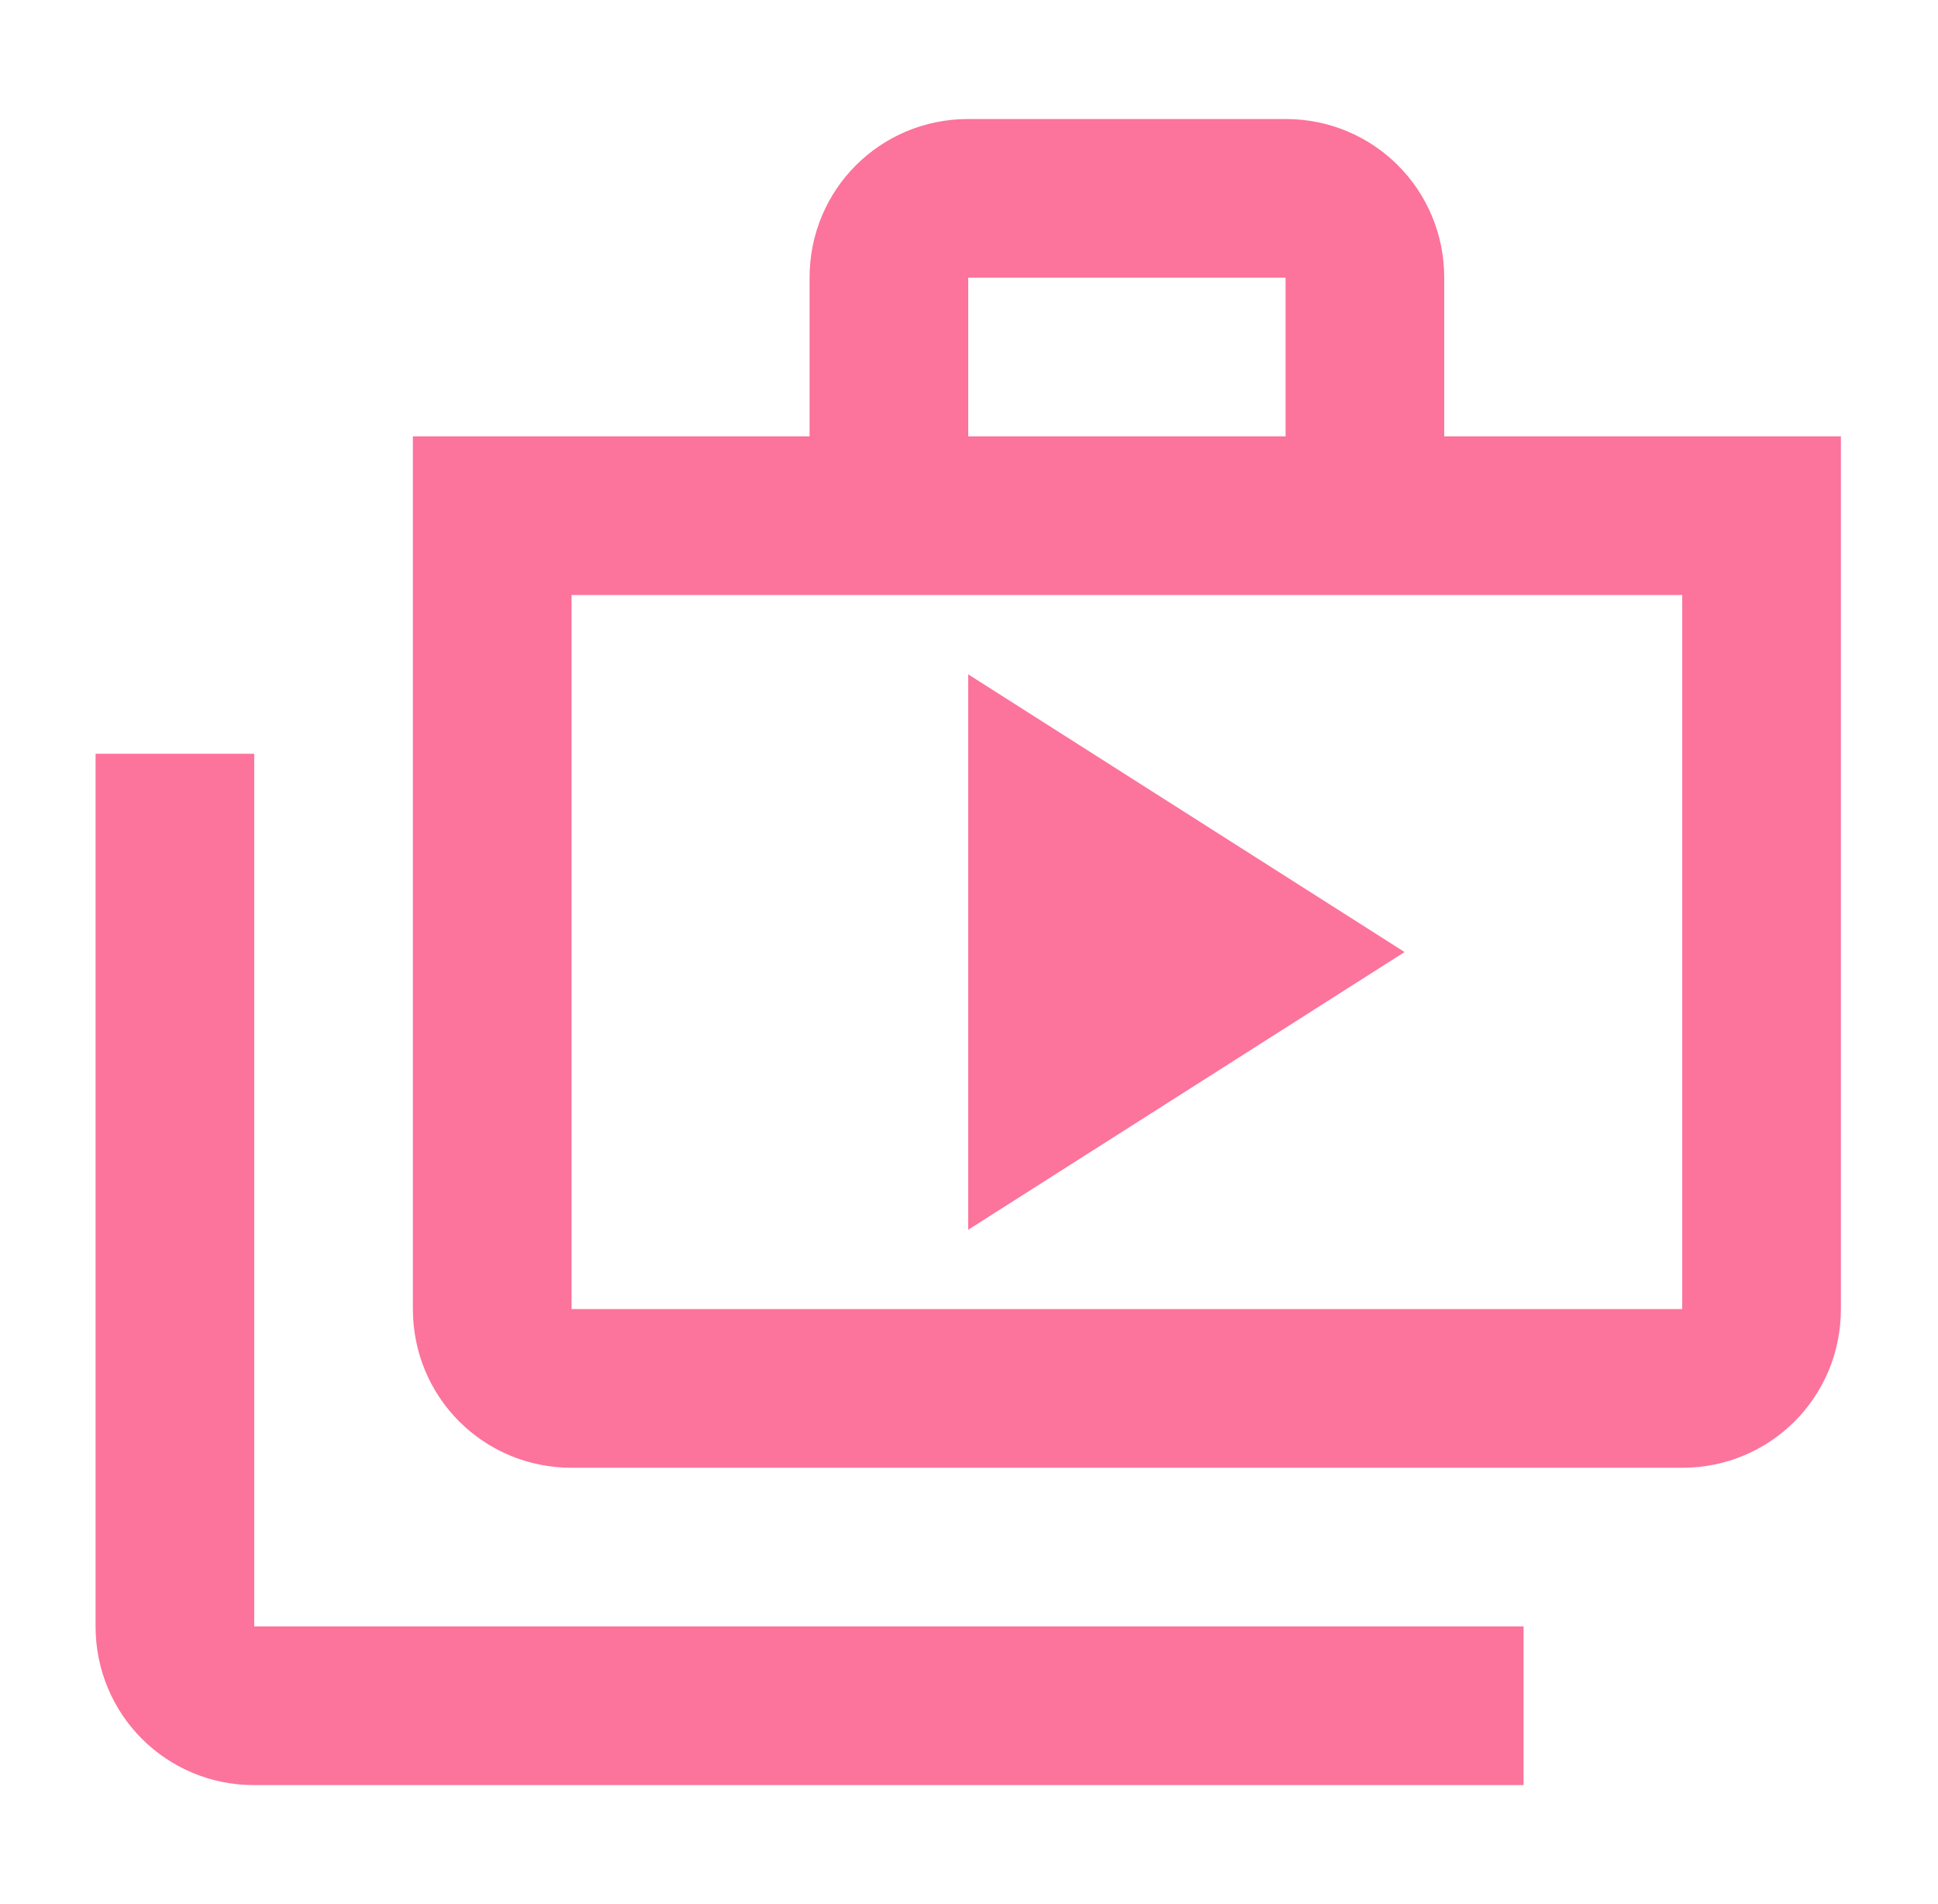 <svg xmlns="http://www.w3.org/2000/svg" fill="none" viewBox="0 0 57 56" height="56" width="57">
<path fill="#FC739C" d="M7.477 22.167H2.811V47.833C2.811 50.423 4.887 52.5 7.477 52.5H44.811V47.833H7.477V22.167Z"></path>
<path fill="#FC739C" d="M42.477 12.833V8.167C42.477 5.577 40.401 3.5 37.811 3.5H28.477C25.887 3.5 23.811 5.577 23.811 8.167V12.833H12.144V38.5C12.144 41.09 14.22 43.167 16.811 43.167H49.477C52.067 43.167 54.144 41.09 54.144 38.5V12.833H42.477ZM28.477 8.167H37.811V12.833H28.477V8.167ZM49.477 38.5H16.811V17.5H49.477V38.5Z"></path>
<path fill="#FC739C" d="M28.477 19.833V36.167L41.311 28L28.477 19.833Z"></path>
</svg>
